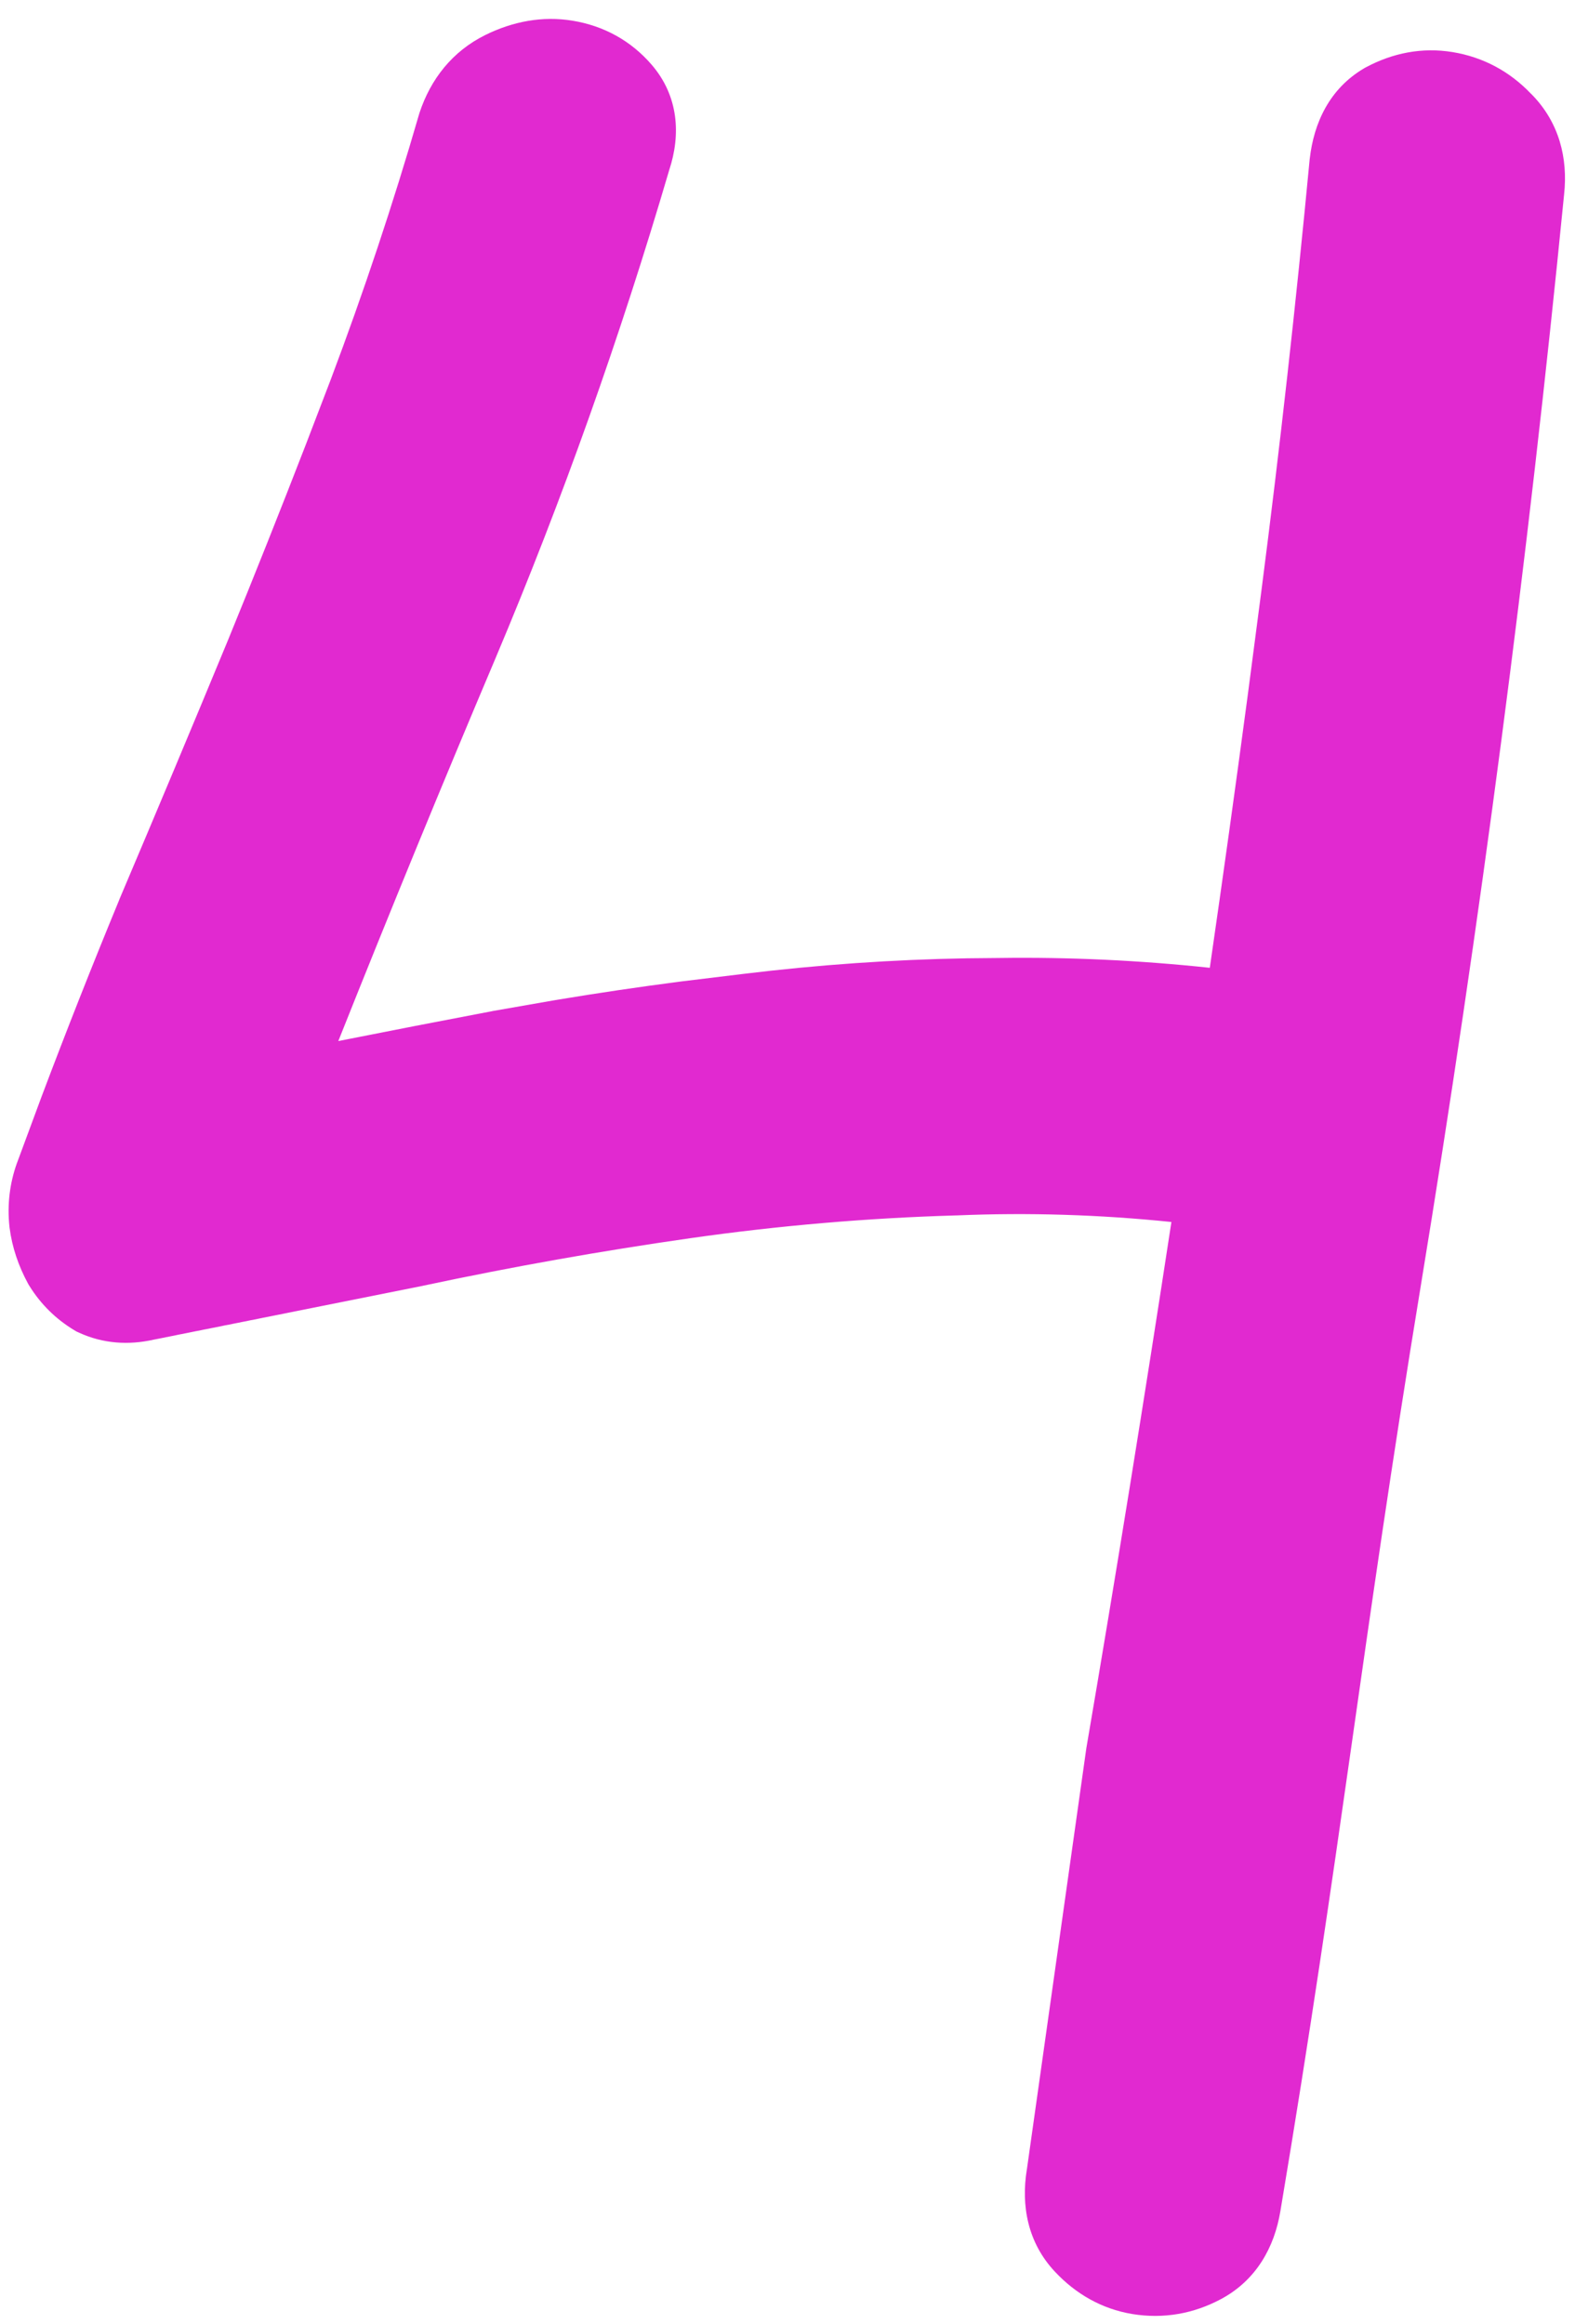 <?xml version="1.0" encoding="UTF-8"?> <svg xmlns="http://www.w3.org/2000/svg" width="40" height="59" viewBox="0 0 40 59" fill="none"><path d="M12.329 0.887C13.022 0.546 13.772 0.399 14.544 0.526C15.334 0.656 16.021 1.032 16.547 1.64C17.241 2.443 17.291 3.428 16.995 4.321C15.75 8.559 14.284 12.683 12.594 16.69L12.593 16.693C11.233 19.903 9.9 23.15 8.592 26.433C9.896 26.174 11.199 25.921 12.501 25.674L12.507 25.672L14.109 25.392C15.175 25.215 16.238 25.057 17.298 24.92L18.887 24.727C20.782 24.496 22.673 24.364 24.561 24.332L25.372 24.324C27.153 24.299 28.938 24.383 30.725 24.573C31.06 22.262 31.381 19.961 31.686 17.672L32.039 14.973C32.506 11.358 32.913 7.717 33.261 4.05L33.262 4.039L33.264 4.027C33.367 3.119 33.767 2.251 34.64 1.737L34.661 1.724L34.684 1.712C35.367 1.345 36.117 1.195 36.893 1.323C37.666 1.45 38.337 1.811 38.875 2.373C38.881 2.379 38.888 2.385 38.894 2.391C38.899 2.396 38.904 2.401 38.909 2.406C39.593 3.107 39.824 4.009 39.723 4.937C38.808 14.21 37.595 23.45 36.082 32.656C34.579 41.805 34.057 46.966 32.518 56.141C32.366 57.063 31.903 57.895 31.014 58.373C30.313 58.749 29.546 58.884 28.758 58.755C27.982 58.627 27.319 58.244 26.79 57.678C26.099 56.941 25.928 56.003 26.079 55.08L26.081 55.071L27.59 44.385C28.348 39.952 29.066 35.499 29.75 31.027C27.925 30.84 26.11 30.783 24.304 30.86L24.296 30.861L24.288 30.86C22.025 30.926 19.772 31.119 17.53 31.439C15.269 31.762 13.009 32.163 10.753 32.644L10.746 32.646L10.738 32.648C10.544 32.687 10.076 32.78 9.882 32.819C9.688 32.858 9.221 32.951 9.028 32.99C8.834 33.029 8.366 33.122 8.172 33.161C7.979 33.2 7.511 33.293 7.318 33.332C7.269 33.341 7.259 33.344 7.21 33.354L6.997 33.396C6.949 33.406 6.939 33.408 6.89 33.418C6.842 33.427 6.832 33.429 6.784 33.439C6.735 33.449 6.725 33.45 6.676 33.46C6.628 33.469 6.619 33.472 6.57 33.482C6.521 33.492 6.511 33.494 6.462 33.504C6.414 33.513 6.404 33.514 6.356 33.524C6.307 33.534 6.298 33.537 6.249 33.547C6.201 33.556 6.191 33.557 6.142 33.567C6.093 33.577 6.084 33.579 6.036 33.589C5.987 33.598 5.977 33.6 5.928 33.61C5.88 33.62 5.87 33.622 5.822 33.632C5.773 33.641 5.763 33.642 5.714 33.652C5.666 33.662 5.657 33.665 5.608 33.675C5.559 33.684 5.55 33.686 5.501 33.696C5.453 33.706 5.443 33.708 5.394 33.717C5.346 33.727 5.336 33.729 5.288 33.739C5.239 33.749 5.229 33.75 5.18 33.759C5.132 33.769 5.122 33.772 5.074 33.782C5.025 33.792 5.015 33.793 4.966 33.802L4.753 33.845C4.705 33.855 4.695 33.857 4.646 33.867C4.597 33.877 4.588 33.878 4.539 33.887C4.491 33.897 4.481 33.9 4.432 33.91C4.384 33.919 4.374 33.922 4.326 33.931C4.277 33.941 4.267 33.942 4.218 33.952C4.17 33.962 4.16 33.965 4.112 33.974C4.063 33.984 4.054 33.985 4.005 33.995C3.957 34.005 3.947 34.007 3.898 34.016C3.272 34.156 2.625 34.12 2.013 33.84L1.946 33.81L1.882 33.772C1.418 33.492 1.036 33.115 0.749 32.654L0.729 32.623L0.711 32.59C0.47 32.146 0.307 31.671 0.243 31.172L0.241 31.156L0.239 31.138C0.182 30.592 0.244 30.052 0.429 29.534L0.433 29.525L1.056 27.843C1.688 26.166 2.345 24.502 3.027 22.851L3.031 22.838C3.967 20.632 4.887 18.439 5.788 16.259C6.464 14.607 7.123 12.951 7.765 11.293L8.402 9.631C9.24 7.407 9.986 5.168 10.639 2.915L10.653 2.868C10.938 2.004 11.492 1.3 12.329 0.887Z" fill="#E129D0"></path></svg> 